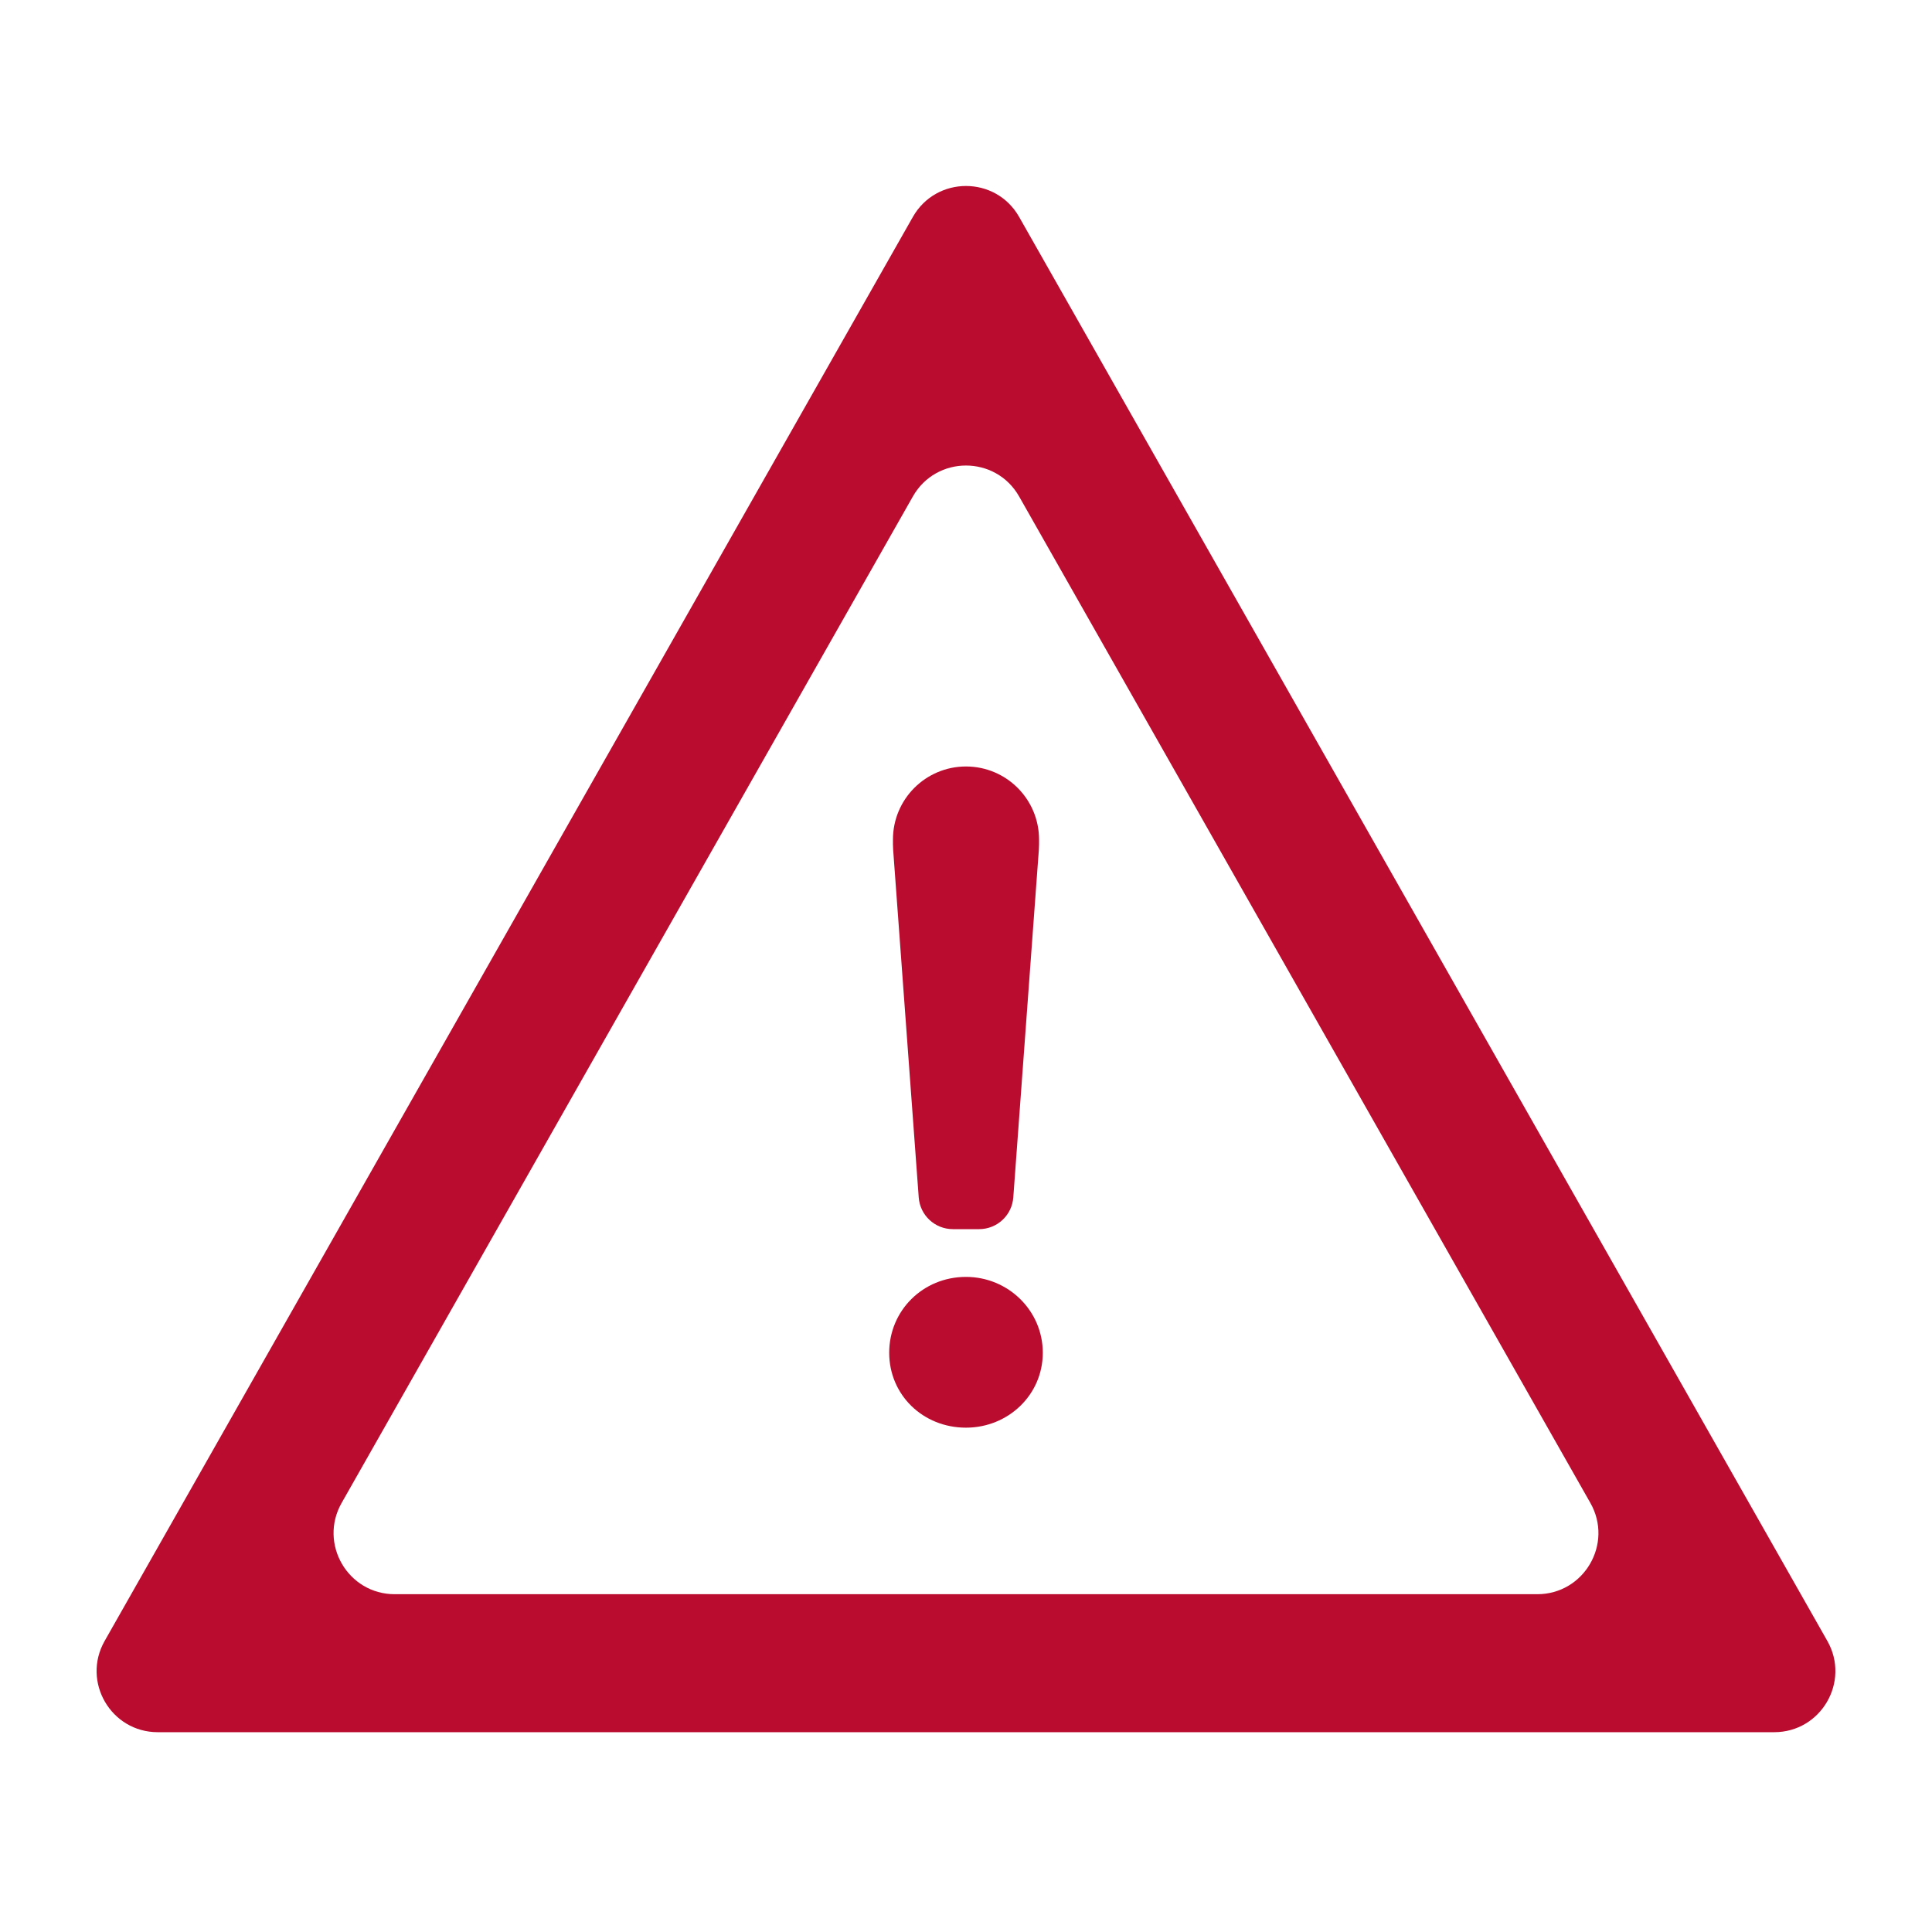 <svg height='100px' width='100px'  fill="#ba0c2f" xmlns="http://www.w3.org/2000/svg" xmlns:xlink="http://www.w3.org/1999/xlink" version="1.1" x="0px" y="0px" viewBox="0 0 100 100" enable-background="new 0 0 100 100" xml:space="preserve"><g><path fill="#ba0c2f" d="M91.833,89.658H8.167c-2.424,0-3.947-2.615-2.75-4.723L47.25,11.228c1.212-2.135,4.289-2.135,5.5,0   l41.833,73.707C95.78,87.043,94.257,89.658,91.833,89.658z M20.432,82.516h59.136c2.424,0,3.947-2.615,2.75-4.723L52.75,25.697   c-1.212-2.135-4.289-2.135-5.5,0L17.682,77.793C16.485,79.901,18.008,82.516,20.432,82.516z"></path></g><g><path fill="#ba0c2f" d="M46.025,70.018c0-2.181,1.745-3.926,3.975-3.926c2.181,0,3.975,1.745,3.975,3.926   c0,2.181-1.794,3.878-3.975,3.878C47.77,73.896,46.025,72.199,46.025,70.018z M46.219,43.703v-0.249   c0-2.088,1.693-3.781,3.781-3.781h0c2.088,0,3.781,1.693,3.781,3.781v0.249c0,0.093-0.003,0.185-0.01,0.277l-1.323,17.998   c-0.068,0.926-0.839,1.642-1.767,1.642H49.32c-0.928,0-1.699-0.716-1.767-1.642L46.229,43.98   C46.222,43.888,46.219,43.795,46.219,43.703z"></path></g></svg>